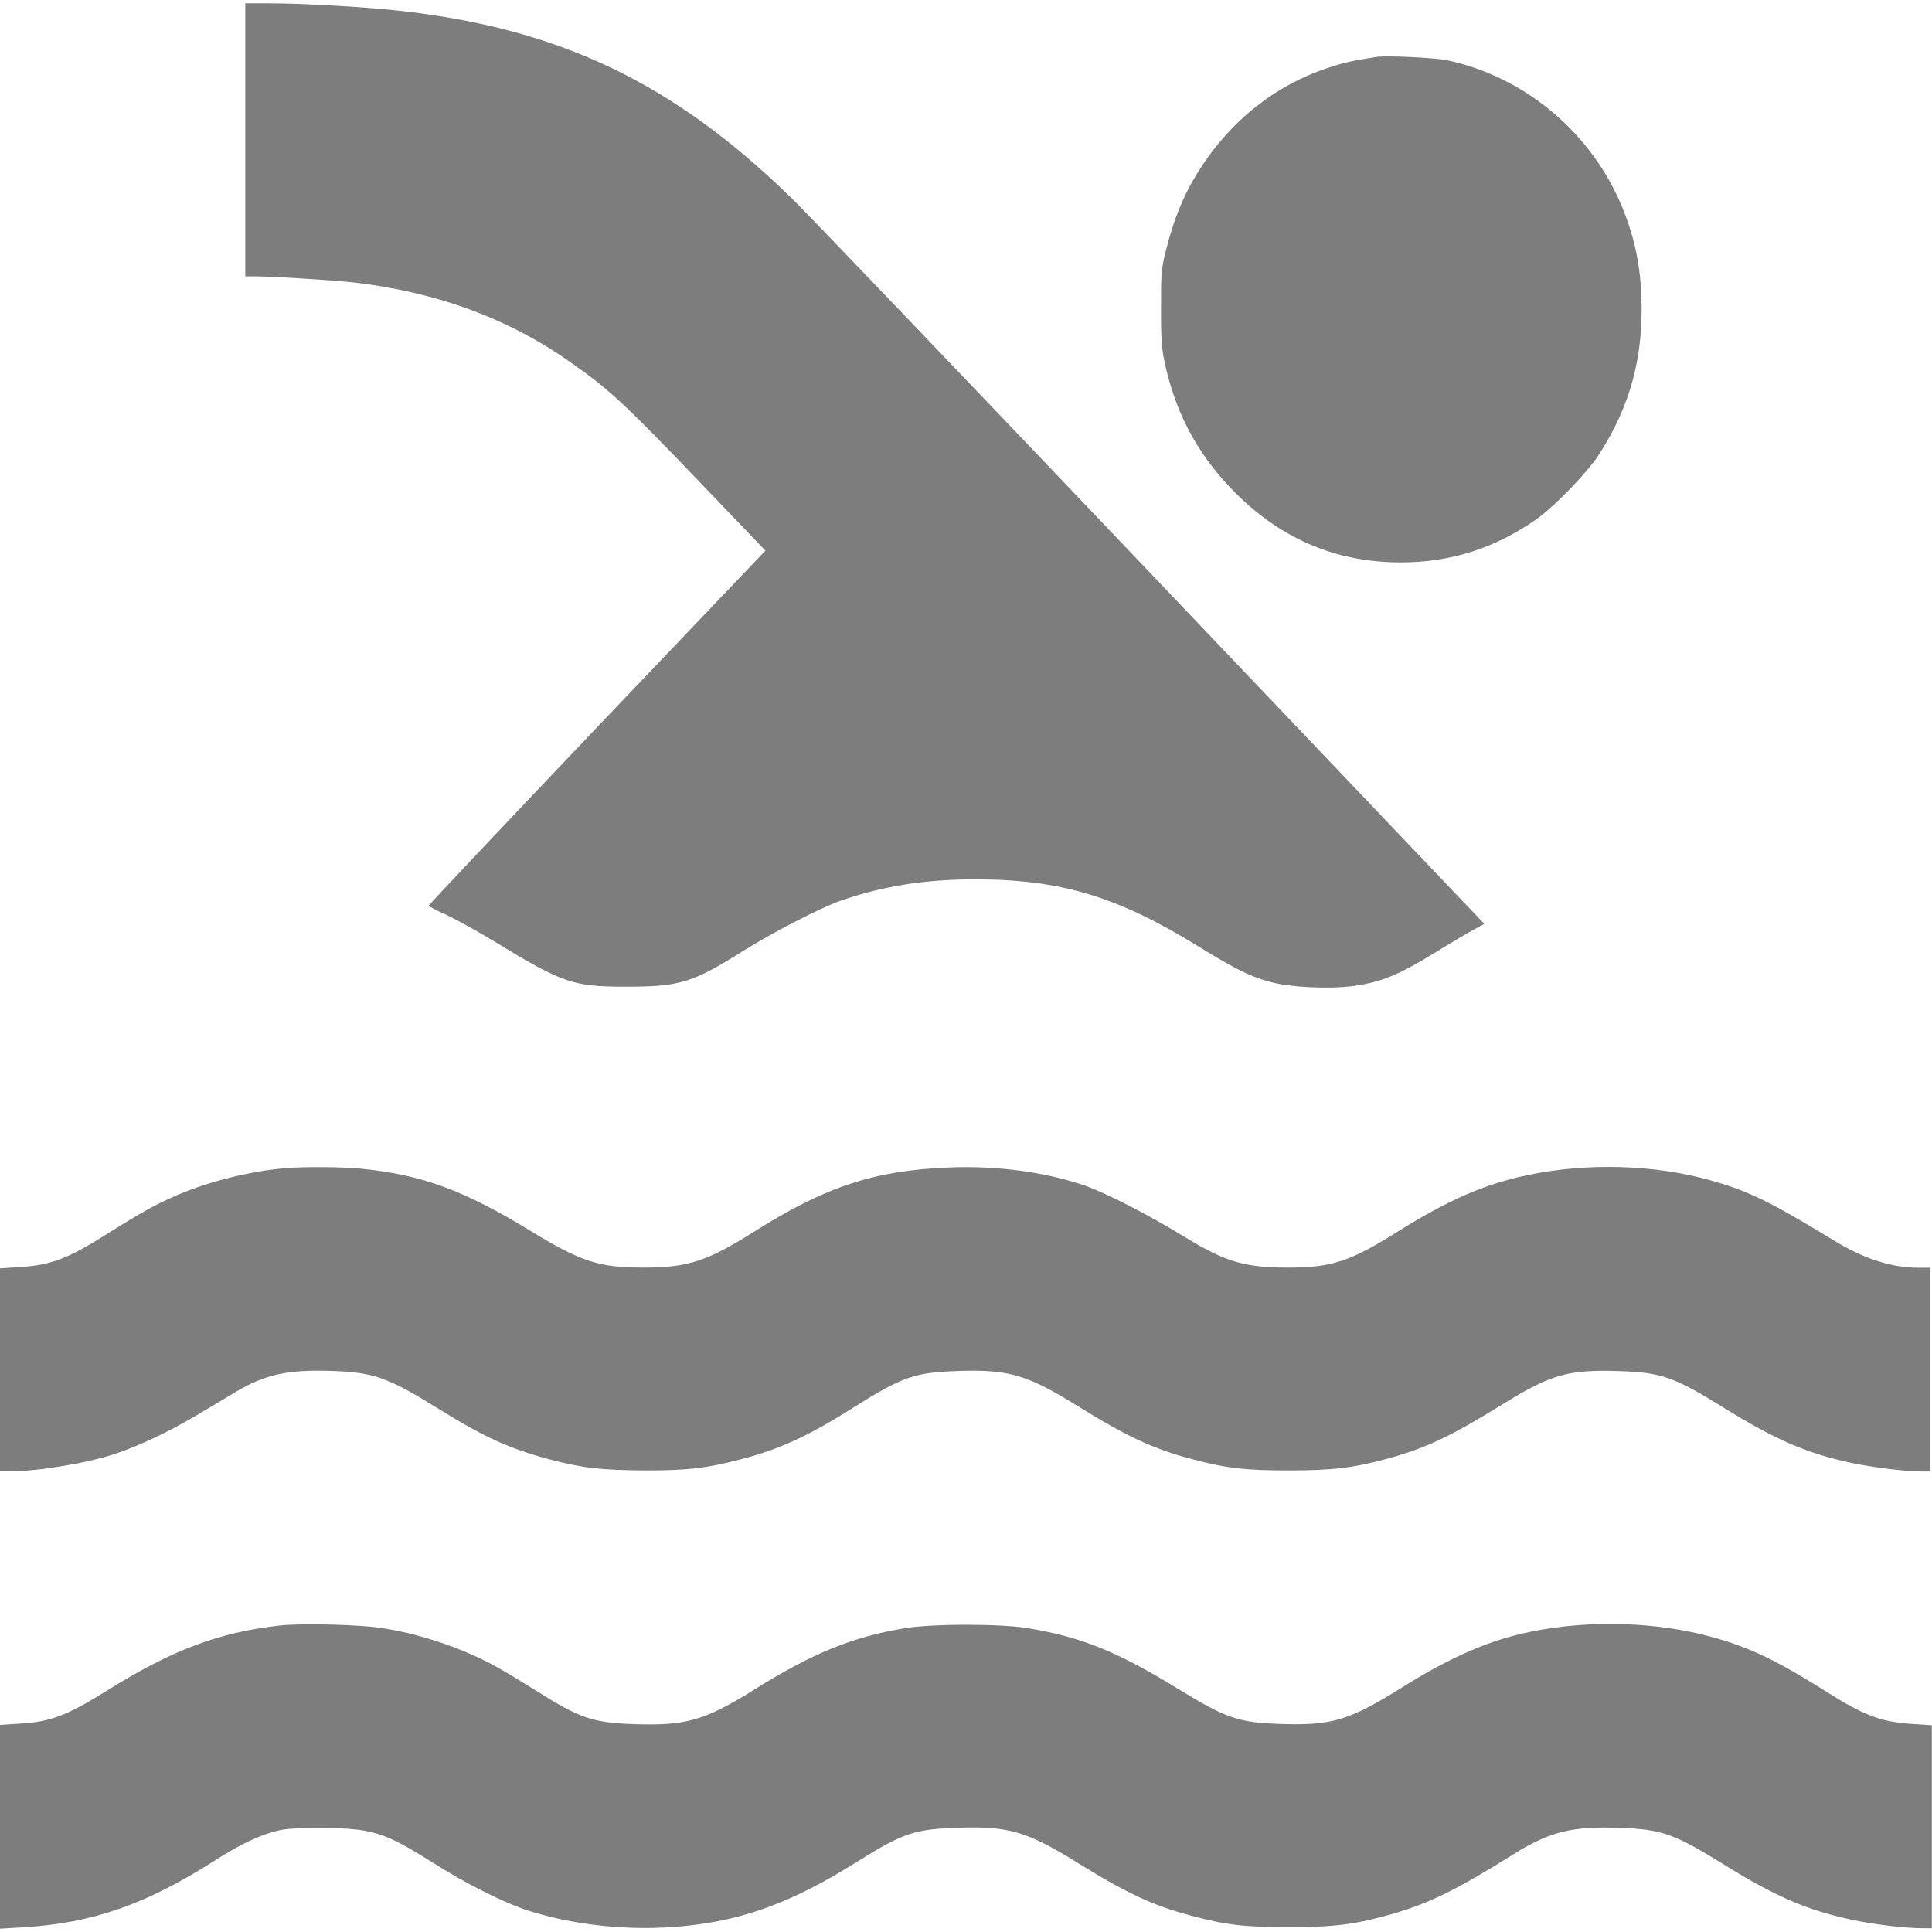 <?xml version="1.0" encoding="utf-8"?>
<!-- Generator: Adobe Illustrator 25.4.1, SVG Export Plug-In . SVG Version: 6.00 Build 0)  -->
<svg version="1.1" id="Camada_1" xmlns="http://www.w3.org/2000/svg" xmlns:xlink="http://www.w3.org/1999/xlink" x="0px" y="0px"
	 viewBox="0 0 128 128" style="enable-background:new 0 0 128 128;" xml:space="preserve">
<style type="text/css">
	.st0{fill:#FFFFFF;}
	.st1{fill:#7D7D7D;}
	.st2{fill-rule:evenodd;clip-rule:evenodd;fill:#7D7D7D;}
	.st3{fill:none;}
</style>
<g transform="translate(0,1280) scale(0.1,-0.1)">
	<path class="st1" d="M162.5,12707.3v-90.4h7.5c12.3-0.1,51.9-2.6,65-4.1c55-6.5,102.4-24.1,143.1-52.9c25.4-17.8,35.3-27,83.2-76.9
		l45.8-47.8l-111.6-117.1c-61.2-64.4-111.4-117.5-111.4-118.1c0-0.5,5.2-3.3,11.4-6c6.2-2.9,21-11,32.6-18.1
		c45.3-27.6,51.6-29.6,87.4-29.6c34.6,0,43.5,2.7,76.4,23.4c19.3,12.2,51,28.5,64.6,33.4c28.1,9.8,55.9,14.3,89.4,14.3
		c56.8,0,94.6-11.3,148.7-44.8c24.1-14.8,33.9-19.7,47.2-23.2c12.7-3.5,38.4-4.8,54.4-2.7c18.2,2.4,30.2,7.2,53.6,21.6
		c11.5,7.1,23.8,14.3,27.3,16.2l6.3,3.4l-219.9,231c-120.9,127-228,239-238,248.8c-78.9,77.3-154.4,113.5-261.9,125.3
		c-22,2.4-62.8,4.8-84.5,4.8h-16.6V12707.3z"/>
	<path class="st1" d="M912,12762.3c-14.6-2.3-20.7-3.5-31.1-6.9c-37-12-67.7-36.9-88.9-72.2c-8.3-13.7-14.4-29-19.1-47.4
		c-3.5-13.7-3.7-15.8-3.7-39.1c-0.1-19,0.4-26.9,2-34.9c7-33.9,21.1-61.1,44.5-85.5c31.5-32.8,68.7-48.9,112.4-48.9
		c32.7,0,62,9.2,89.5,28.4c12.1,8.4,34.5,31.5,42.3,43.9c20.3,31.8,28.8,63.7,27.6,102.1c-0.7,22.3-4.3,39.7-12.2,59.6
		c-20.2,50.1-64.4,87.5-116.5,98.7C950.4,12761.8,918.8,12763.3,912,12762.3z"/>
	<path class="st1" d="M189.7,12026.1c-23.2-1.9-50.4-8.6-71.4-17.5c-14.9-6.4-24.3-11.6-47.2-26c-26.5-16.8-37.5-20.8-58.7-22.1
		l-12.4-0.8v-67.2v-67.3h6.4c18.9,0,52,5.5,70.8,11.9c15.5,5.3,34.1,14.1,51.3,24.2c8.9,5.3,21.3,12.6,27.3,16.3
		c19.9,11.9,35.1,15.1,64,14.1c27.9-0.9,37.2-4.3,70.8-25.1c30.1-18.7,46.6-26.2,72.5-33.2c22.8-6.1,35.1-7.4,64.4-7.6
		c28.5,0,39.9,1.4,62.3,7.1c26.4,6.8,45.6,15.5,75.8,34.7c32.7,20.5,40.5,23.2,70.2,24.1c32.8,1,45-2.6,78.6-23.5
		c32.1-19.9,49.7-28.1,74.9-34.8c23.4-6.2,35.2-7.6,65-7.6c29.2,0,43.1,1.8,66,8.1c24.9,6.9,41.4,14.8,75.5,35.9
		c31.8,19.7,43.3,22.9,77,21.8c27.9-0.9,36.5-3.9,69.6-24.5c34.3-21.2,54.8-30,84.1-36.3c14.4-3,35.8-5.7,46.6-5.7h5.6v67.5v67.5
		h-7.7c-17.5,0-36.1,5.9-55.4,17.7c-42.6,26-56.7,32.8-80.6,39.7c-37.9,11-83.5,12.4-123.6,3.8c-28-5.9-52-16.4-85.6-37.4
		c-31.3-19.7-43.7-23.7-72.3-23.7c-29.1,0-41.7,3.8-68.8,20.4c-23.8,14.6-51.4,28.7-65.6,33.8c-26.5,9.1-58.4,13.4-90.2,12.1
		c-49.4-1.9-82-12.6-129.4-42.6c-31.1-19.5-43.6-23.7-73.1-23.7c-29.5,0-41.2,3.8-74.1,23.8c-44.8,27.4-72.6,37.7-113.1,41.7
		C227.2,12026.9,202.1,12027.1,189.7,12026.1z"/>
	<path class="st1" d="M184.9,11723c-40-4.5-71.3-16.4-113.4-42.7c-27.5-17.1-37.8-21.1-59.2-22.3l-12.4-0.8v-67.5v-67.5l15.4,0.9
		c46.2,2.8,81.7,15.1,128.7,45.3c13,8.3,25.5,14.5,35.5,17.5c8.5,2.5,12,2.9,33.5,2.9c33.5,0,41.4-2.5,74.3-23.2
		c20.2-12.9,44.7-25.2,59.6-30.4c31.5-10.7,70.5-14.9,106.1-11.3c40.3,4,72.3,15.9,115.3,42.9c30.4,19,37.8,21.4,67.4,22.3
		c32.8,1,45-2.6,78.6-23.5c32.1-19.9,49.7-28.1,74.9-34.8c23.4-6.2,35.2-7.6,65-7.6c30.1,0,44.2,1.9,68.1,8.7
		c25,7.3,42.7,16,80.6,39.7c23.9,14.9,38.5,18.5,69.9,17.4c27.9-0.9,36.5-3.9,69.6-24.5c34.3-21.2,54.8-30,84.1-36.3
		c14.6-3.2,35.8-5.7,47.2-5.7h6.2v67.3v67.2l-12.2,0.8c-21.4,1.3-32.3,5.3-58.8,22.1c-32.1,20.2-49.8,28.6-74.2,35.4
		c-36.6,10.2-81.1,11.6-119.7,3.8c-27.9-5.5-53.9-16.9-86.3-37.2c-34.7-21.6-46-25.1-79.1-24.1c-28.9,0.9-36.7,3.5-68.1,22.7
		c-40.8,25.1-64.8,34.9-100.6,40.8c-17.9,3-62.8,3-81.2,0c-35.2-5.8-62-16.8-101.9-41.9c-30.9-19.2-43.7-22.8-77.2-21.7
		c-27.7,0.9-36.4,3.8-65.3,22.1c-8.8,5.5-20.1,12.4-25,15.1c-21,12-50,22.1-75,26.1C240.8,11723.7,199.1,11724.7,184.9,11723z"/>
</g>
</svg>
